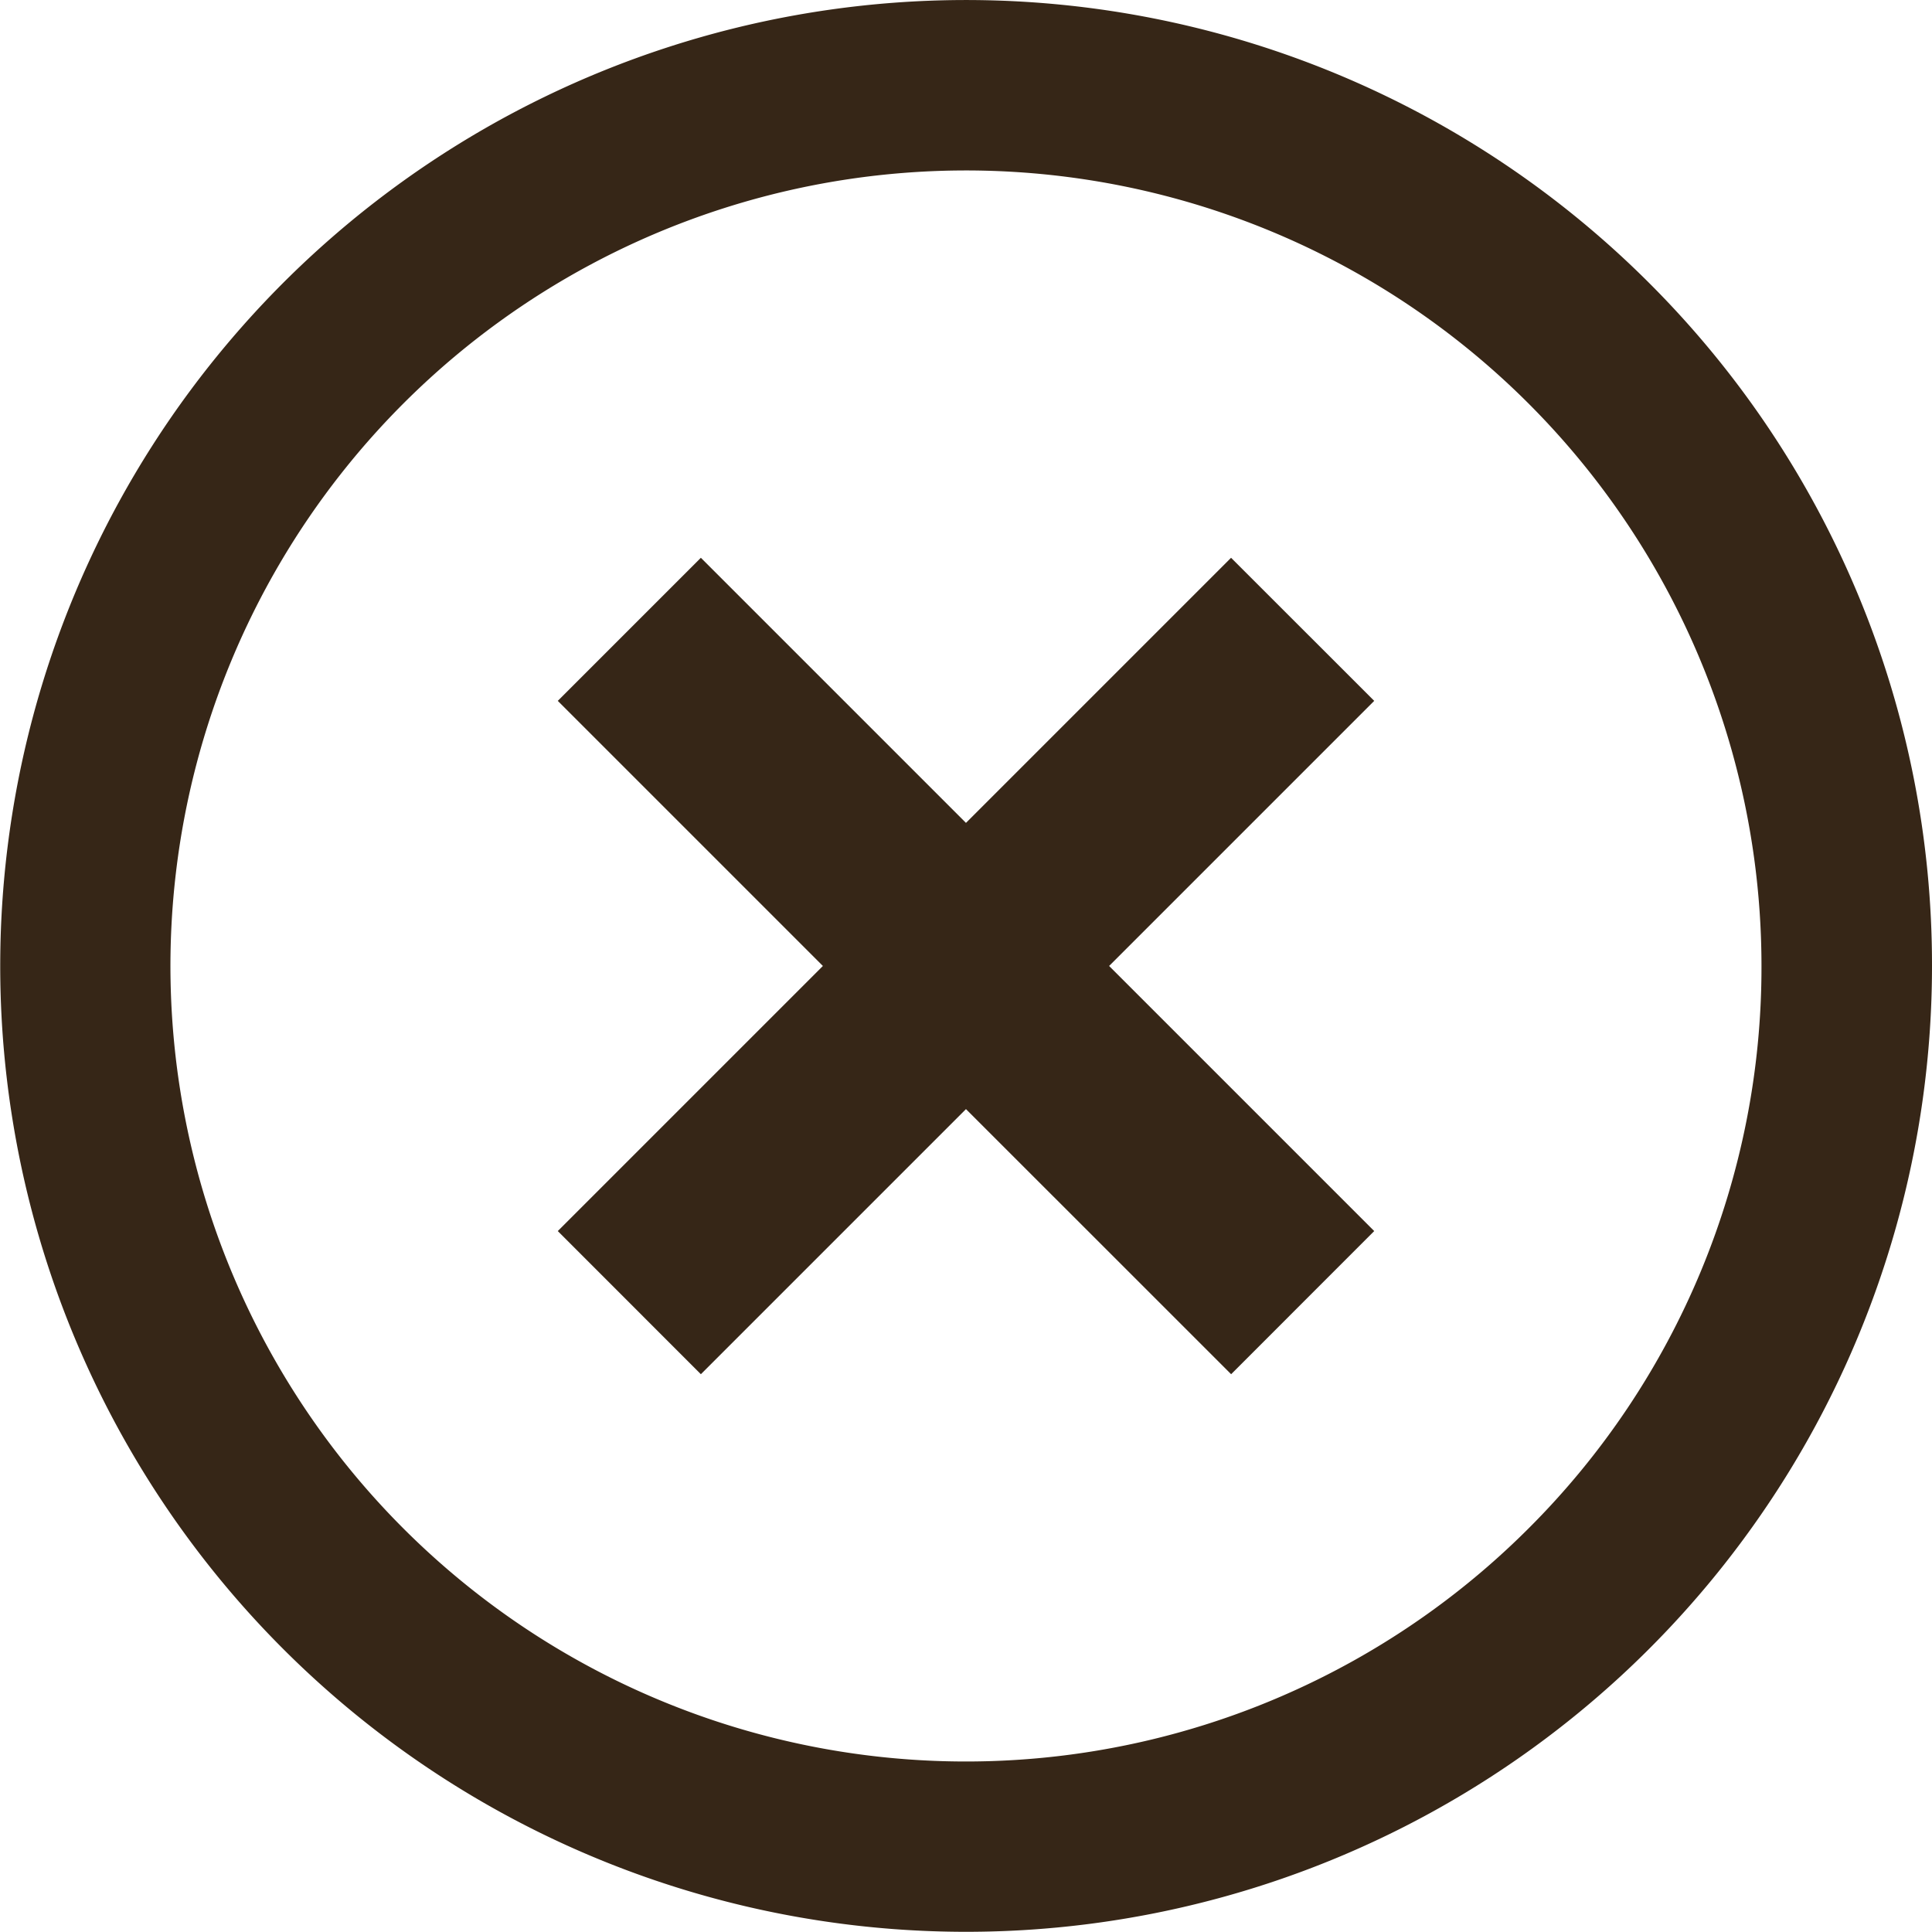 <svg id="レイヤー_1" data-name="レイヤー 1" xmlns="http://www.w3.org/2000/svg" viewBox="0 0 25.697 25.696"><polygon points="16.374 7.419 12.848 10.945 9.322 7.419 7.419 9.322 10.945 12.848 7.419 16.374 9.322 18.278 12.848 14.752 16.375 18.278 18.278 16.374 14.752 12.848 18.278 9.322 16.374 7.419" fill="#362617"/><path d="M21.934,3.763A12.847,12.847,0,1,0,25.697,12.848,12.812,12.812,0,0,0,21.934,3.763ZM20.33,20.33A10.581,10.581,0,1,1,23.429,12.848,10.54,10.54,0,0,1,20.33,20.33Z" fill="#362617"/></svg>